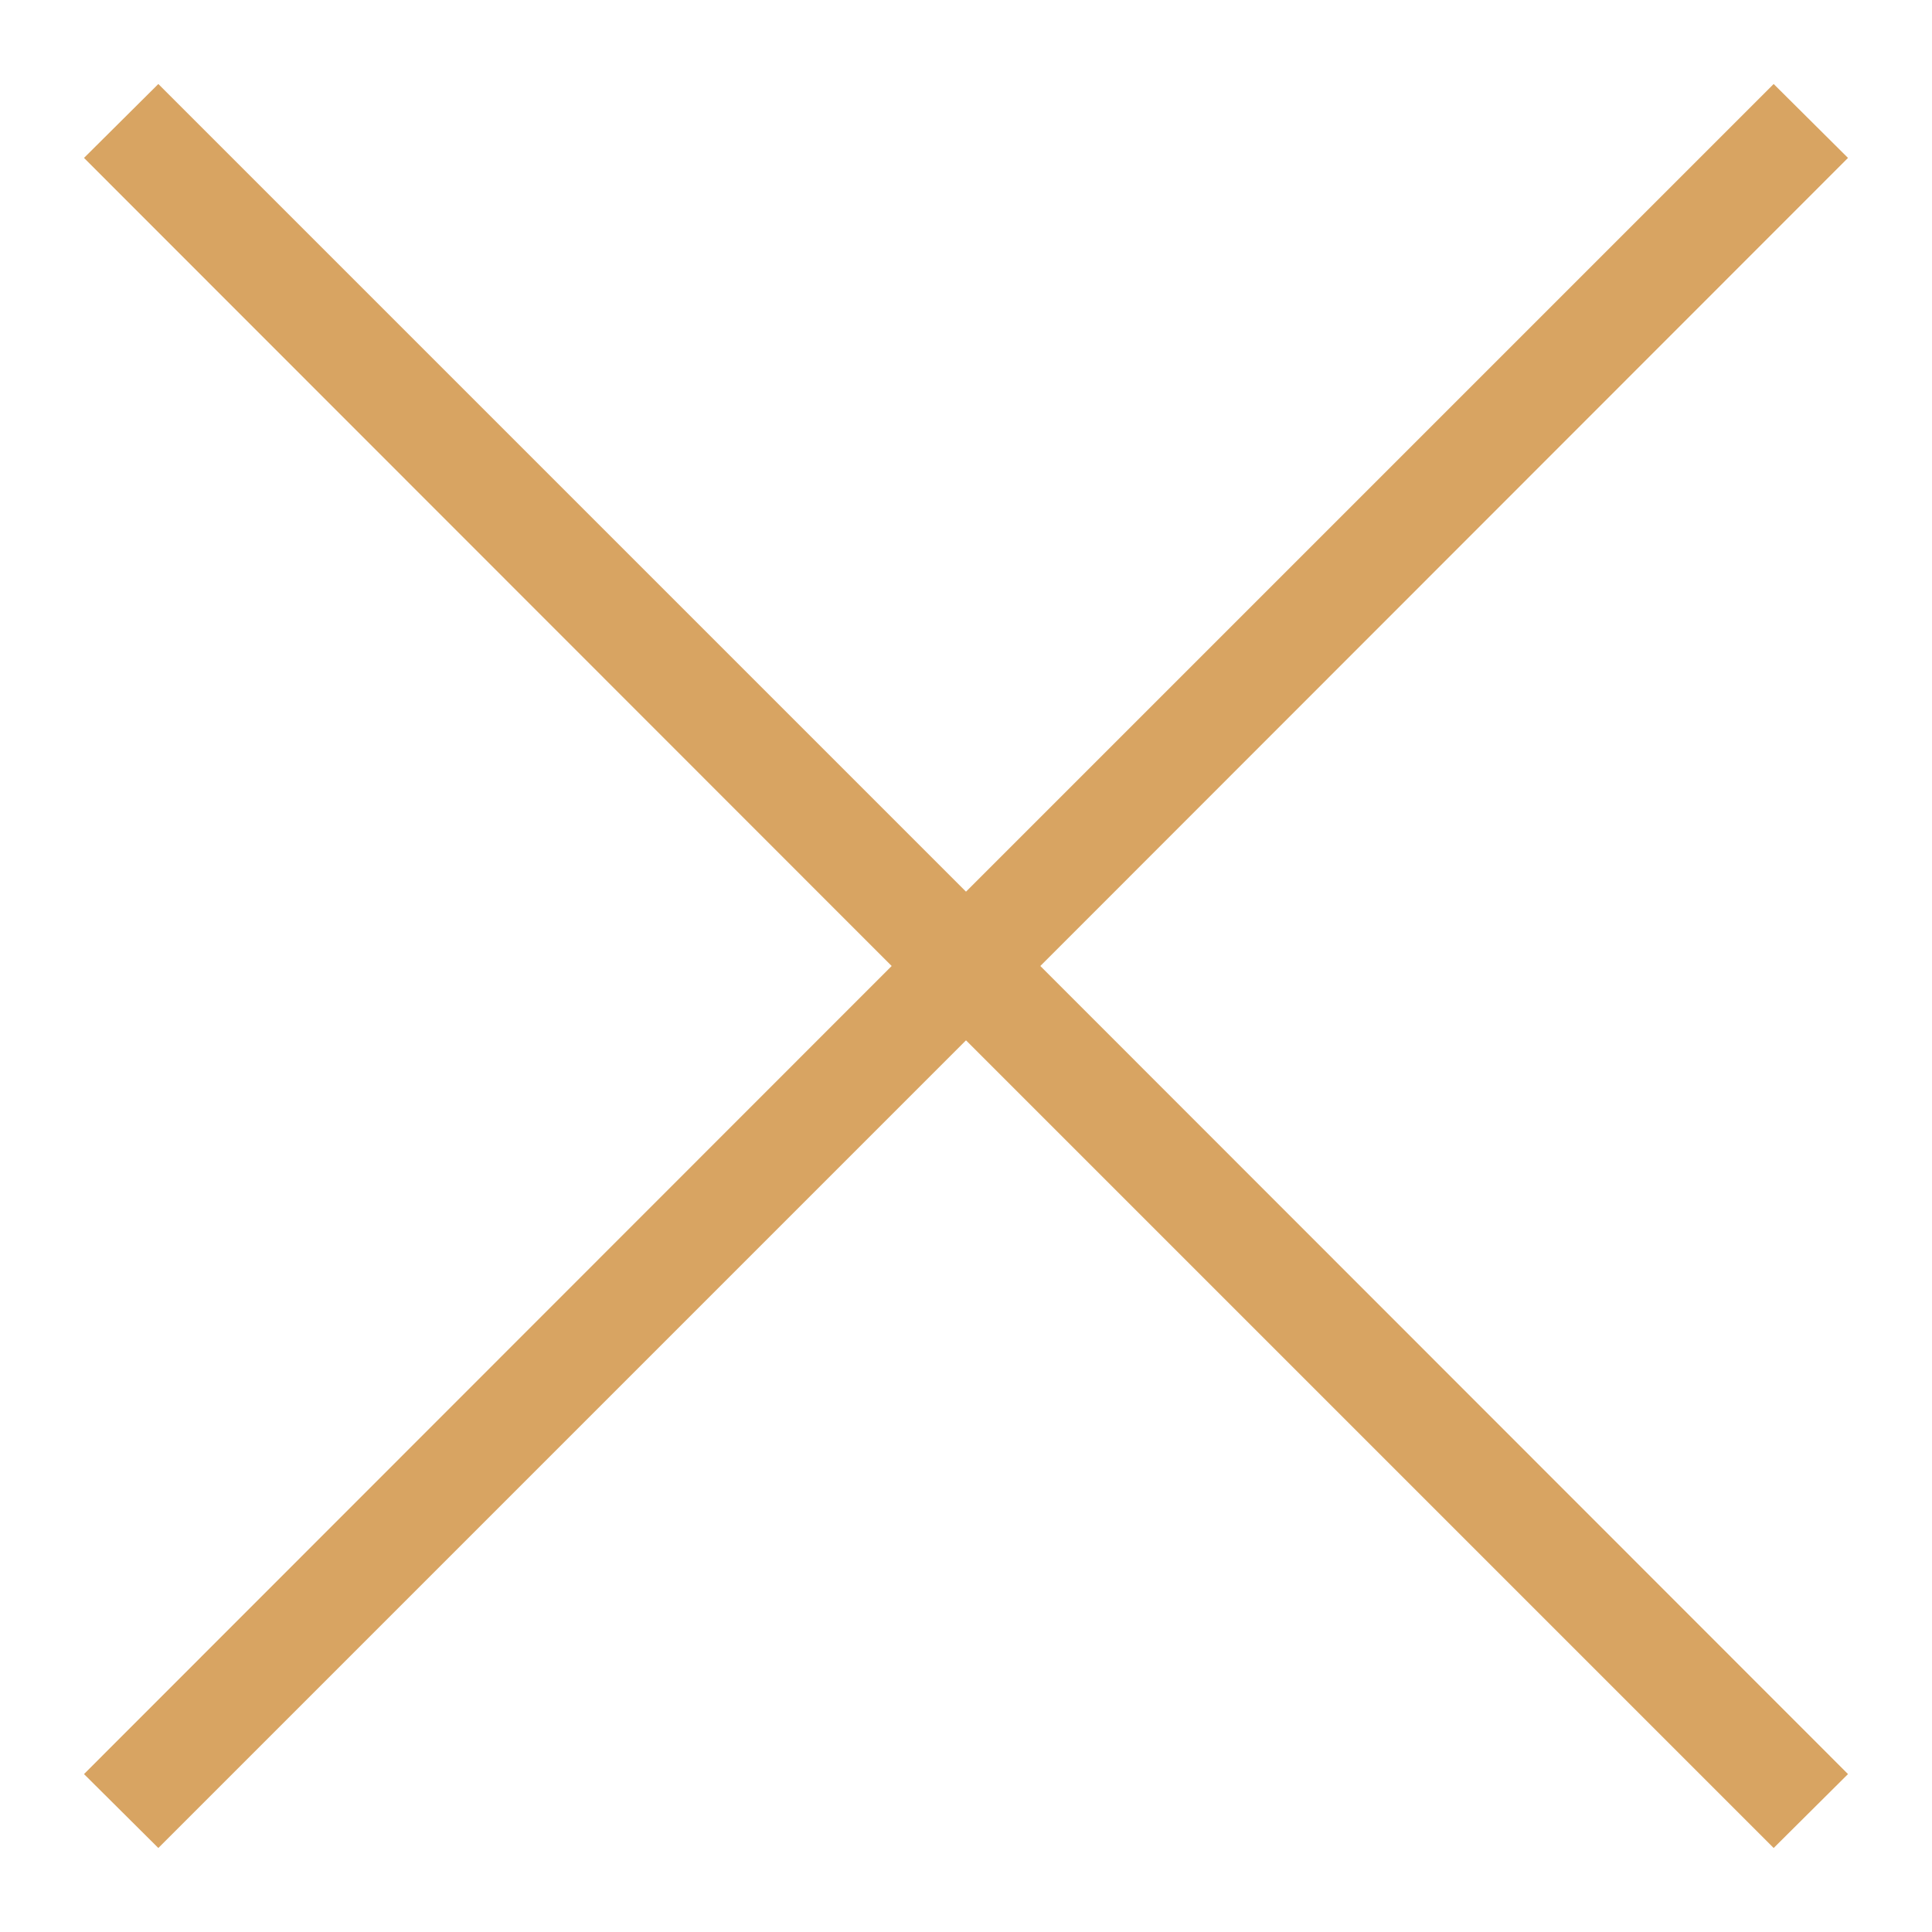 <svg id="Mobile-Basket-Active_Inactive" data-name="Mobile-Basket-Active/Inactive" xmlns="http://www.w3.org/2000/svg" viewBox="0 0 46 46"><defs><style>.cls-1{fill:#d8a462;}</style></defs><polygon class="cls-1" points="44 3.76 42.23 2 23 21.23 3.77 2 2 3.76 21.23 23 2 42.24 3.77 44 23 24.77 42.23 44 44 42.24 24.77 23 44 3.76"/></svg>